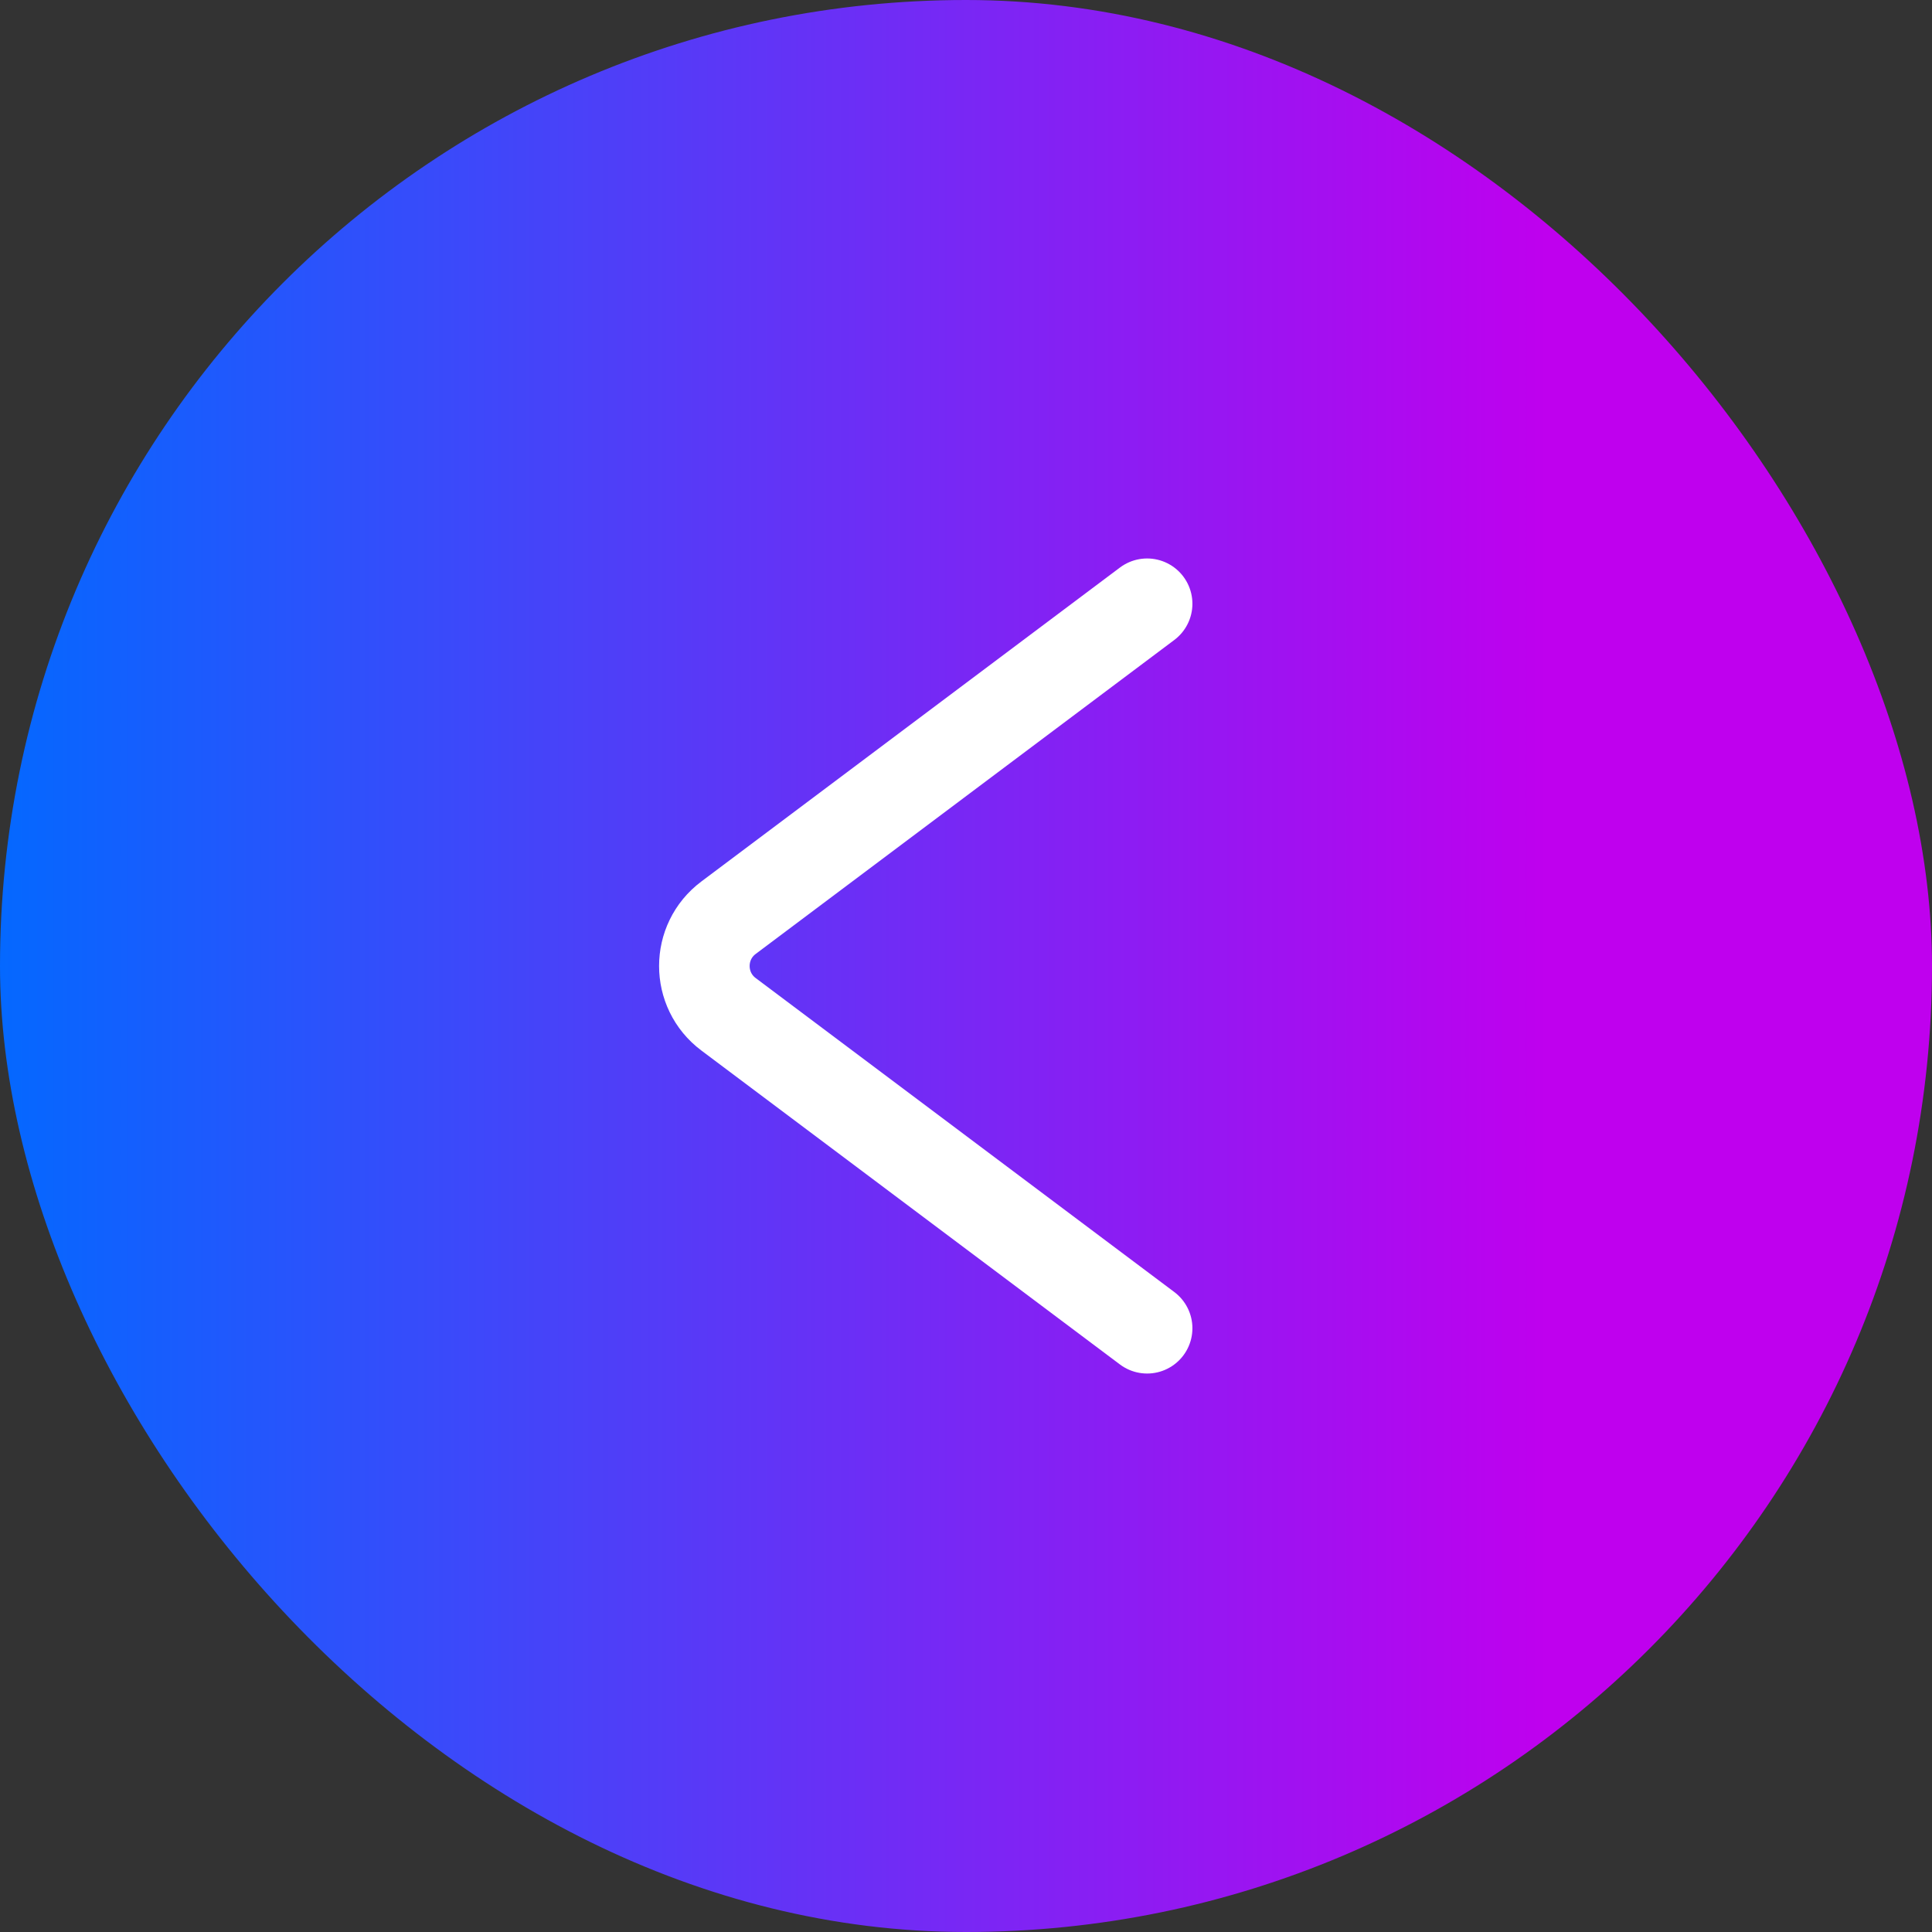 <?xml version="1.0" encoding="UTF-8"?> <svg xmlns="http://www.w3.org/2000/svg" width="32" height="32" viewBox="0 0 32 32" fill="none"><rect x="0" y="0" width="32" height="32" fill="#333333" stroke="none"/><rect width="32" height="32" rx="16" fill="url(#paint0_linear_136_12)"></rect><path d="M19 10L12.067 15.2C11.533 15.6 11.533 16.4 12.067 16.8L19 22" stroke="white" stroke-width="1.5" stroke-linecap="round" stroke-linejoin="round"></path><defs><linearGradient id="paint0_linear_136_12" x1="0" y1="16" x2="32" y2="16" gradientUnits="userSpaceOnUse"><stop stop-color="#0468FF"></stop><stop offset="0.801" stop-color="#BF00EE"></stop></linearGradient></defs></svg> 